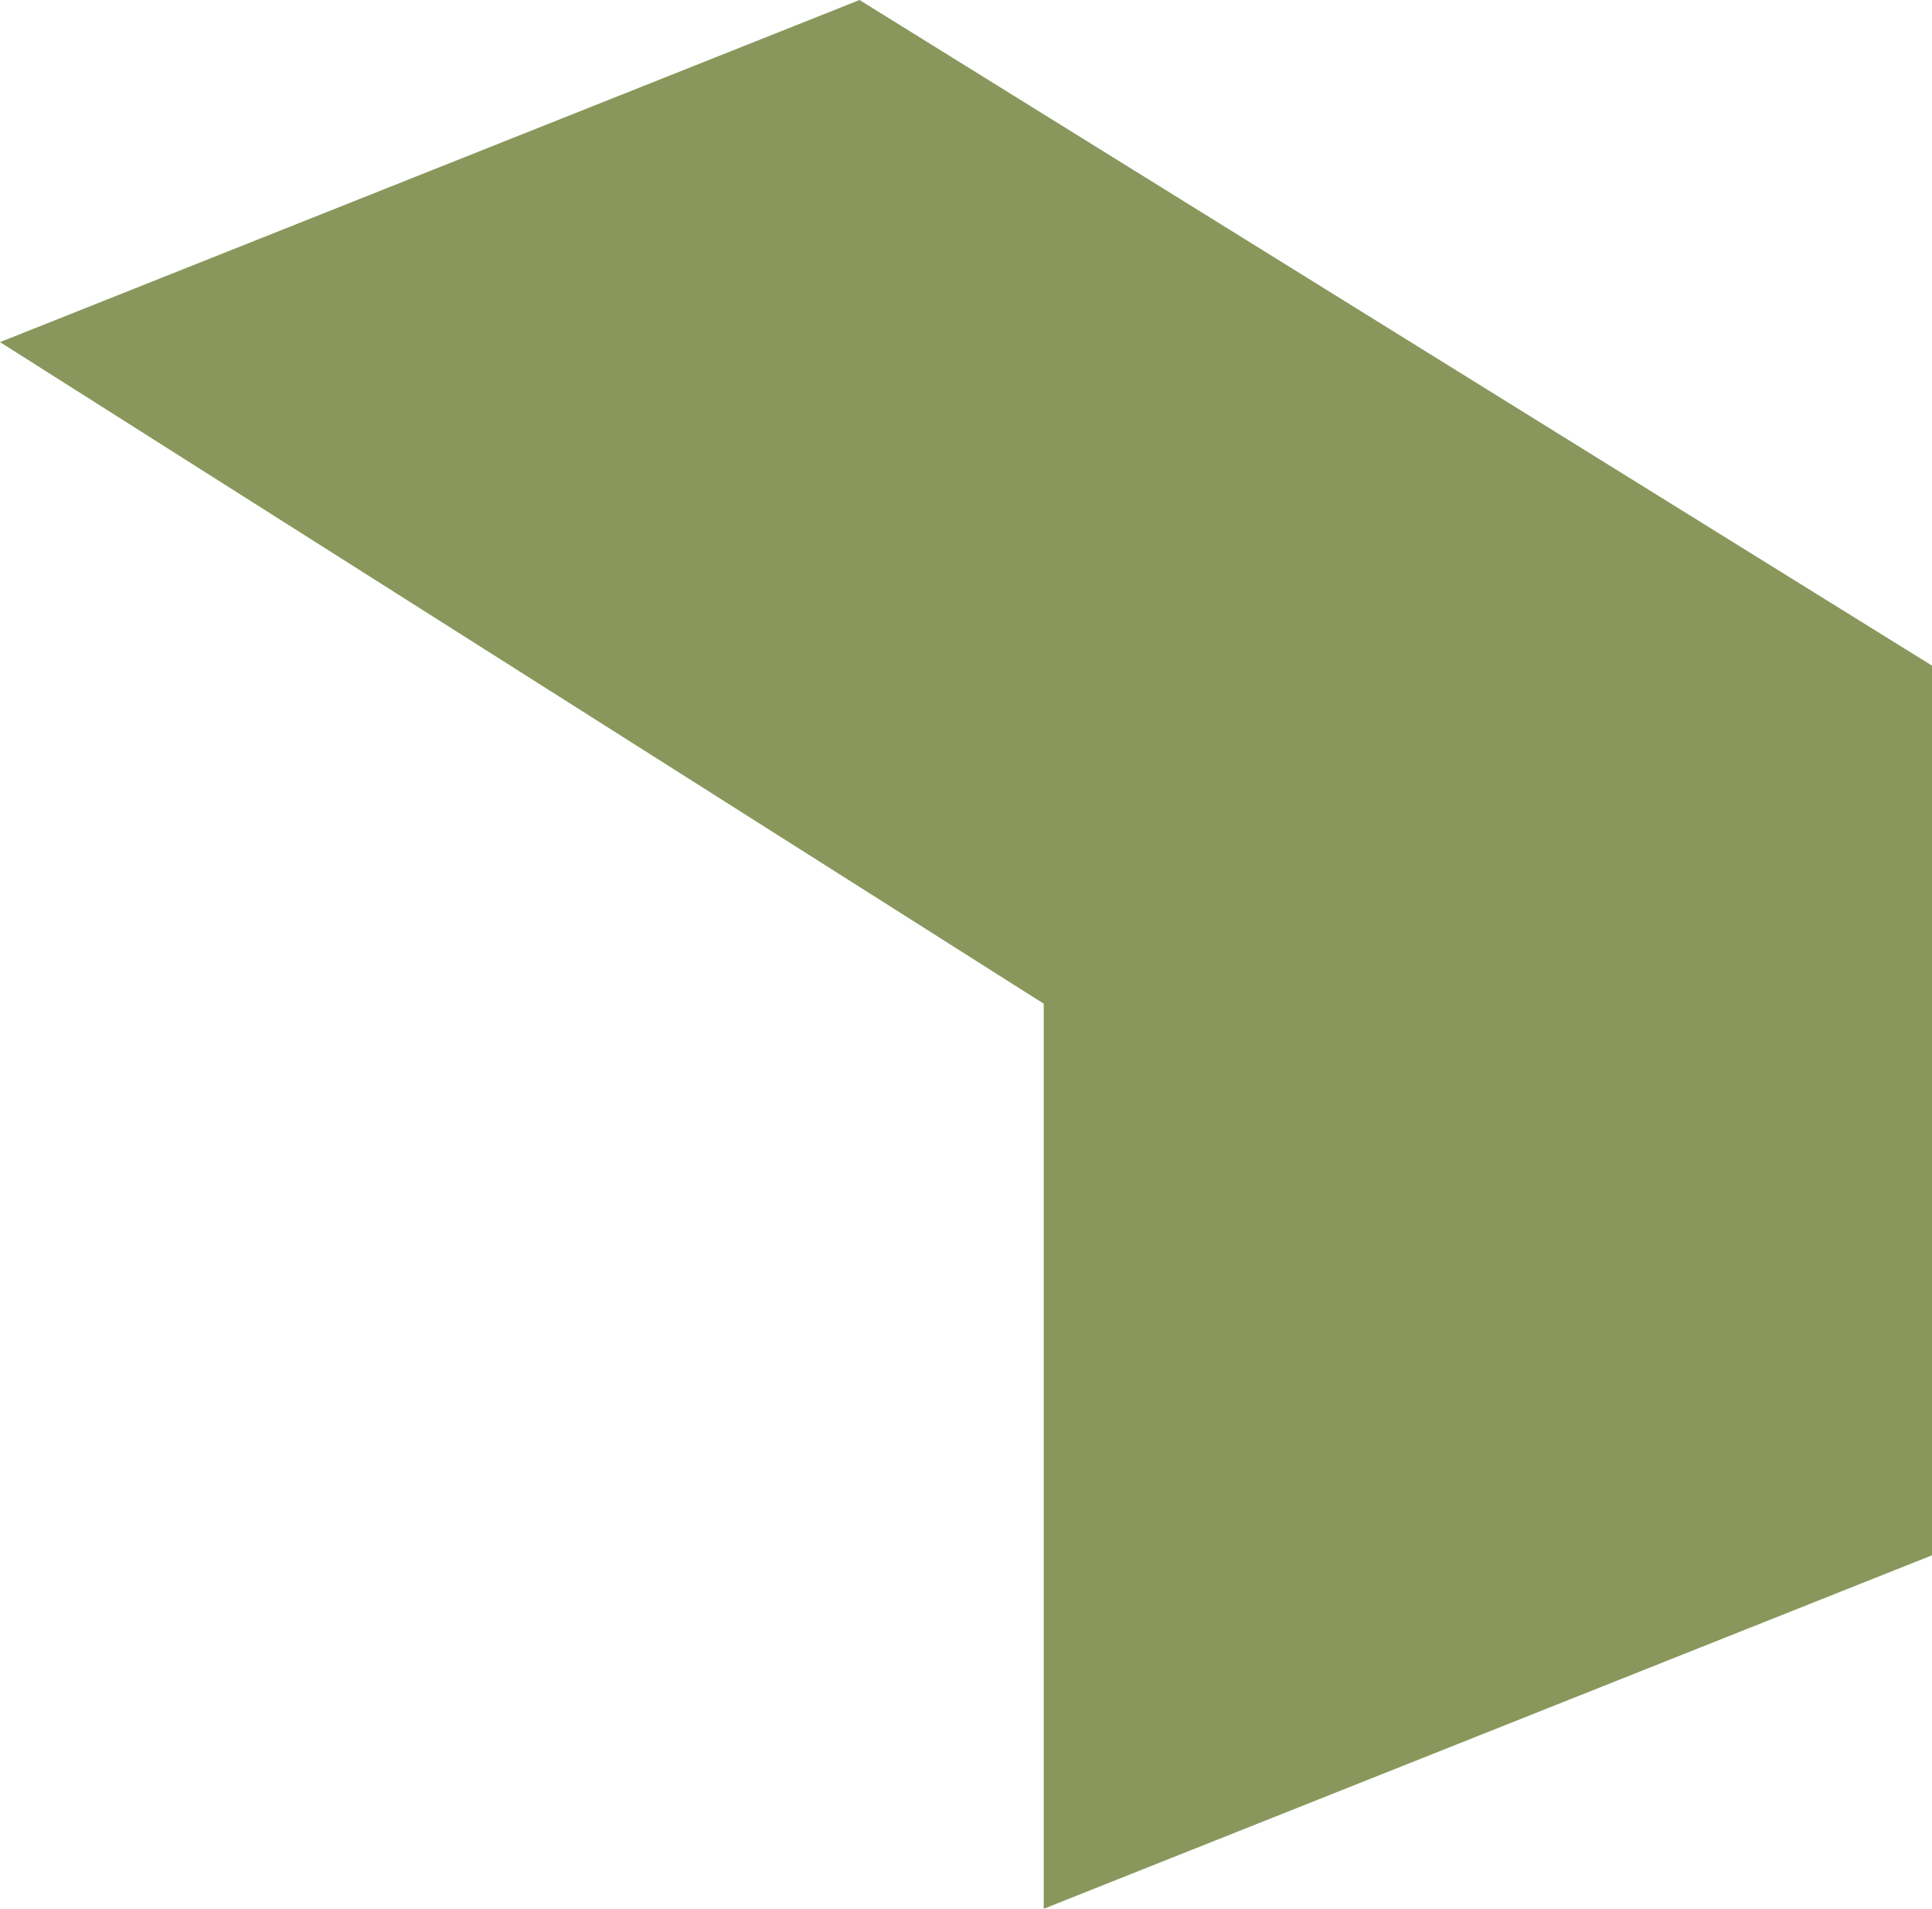 <svg width="660" height="652" viewBox="0 0 660 652" fill="none" xmlns="http://www.w3.org/2000/svg">
<path d="M356.55 652V342.846L0 116.857L293.629 0L660.167 227.469V531.198L356.55 652Z" fill="#89975C"/>
</svg>
